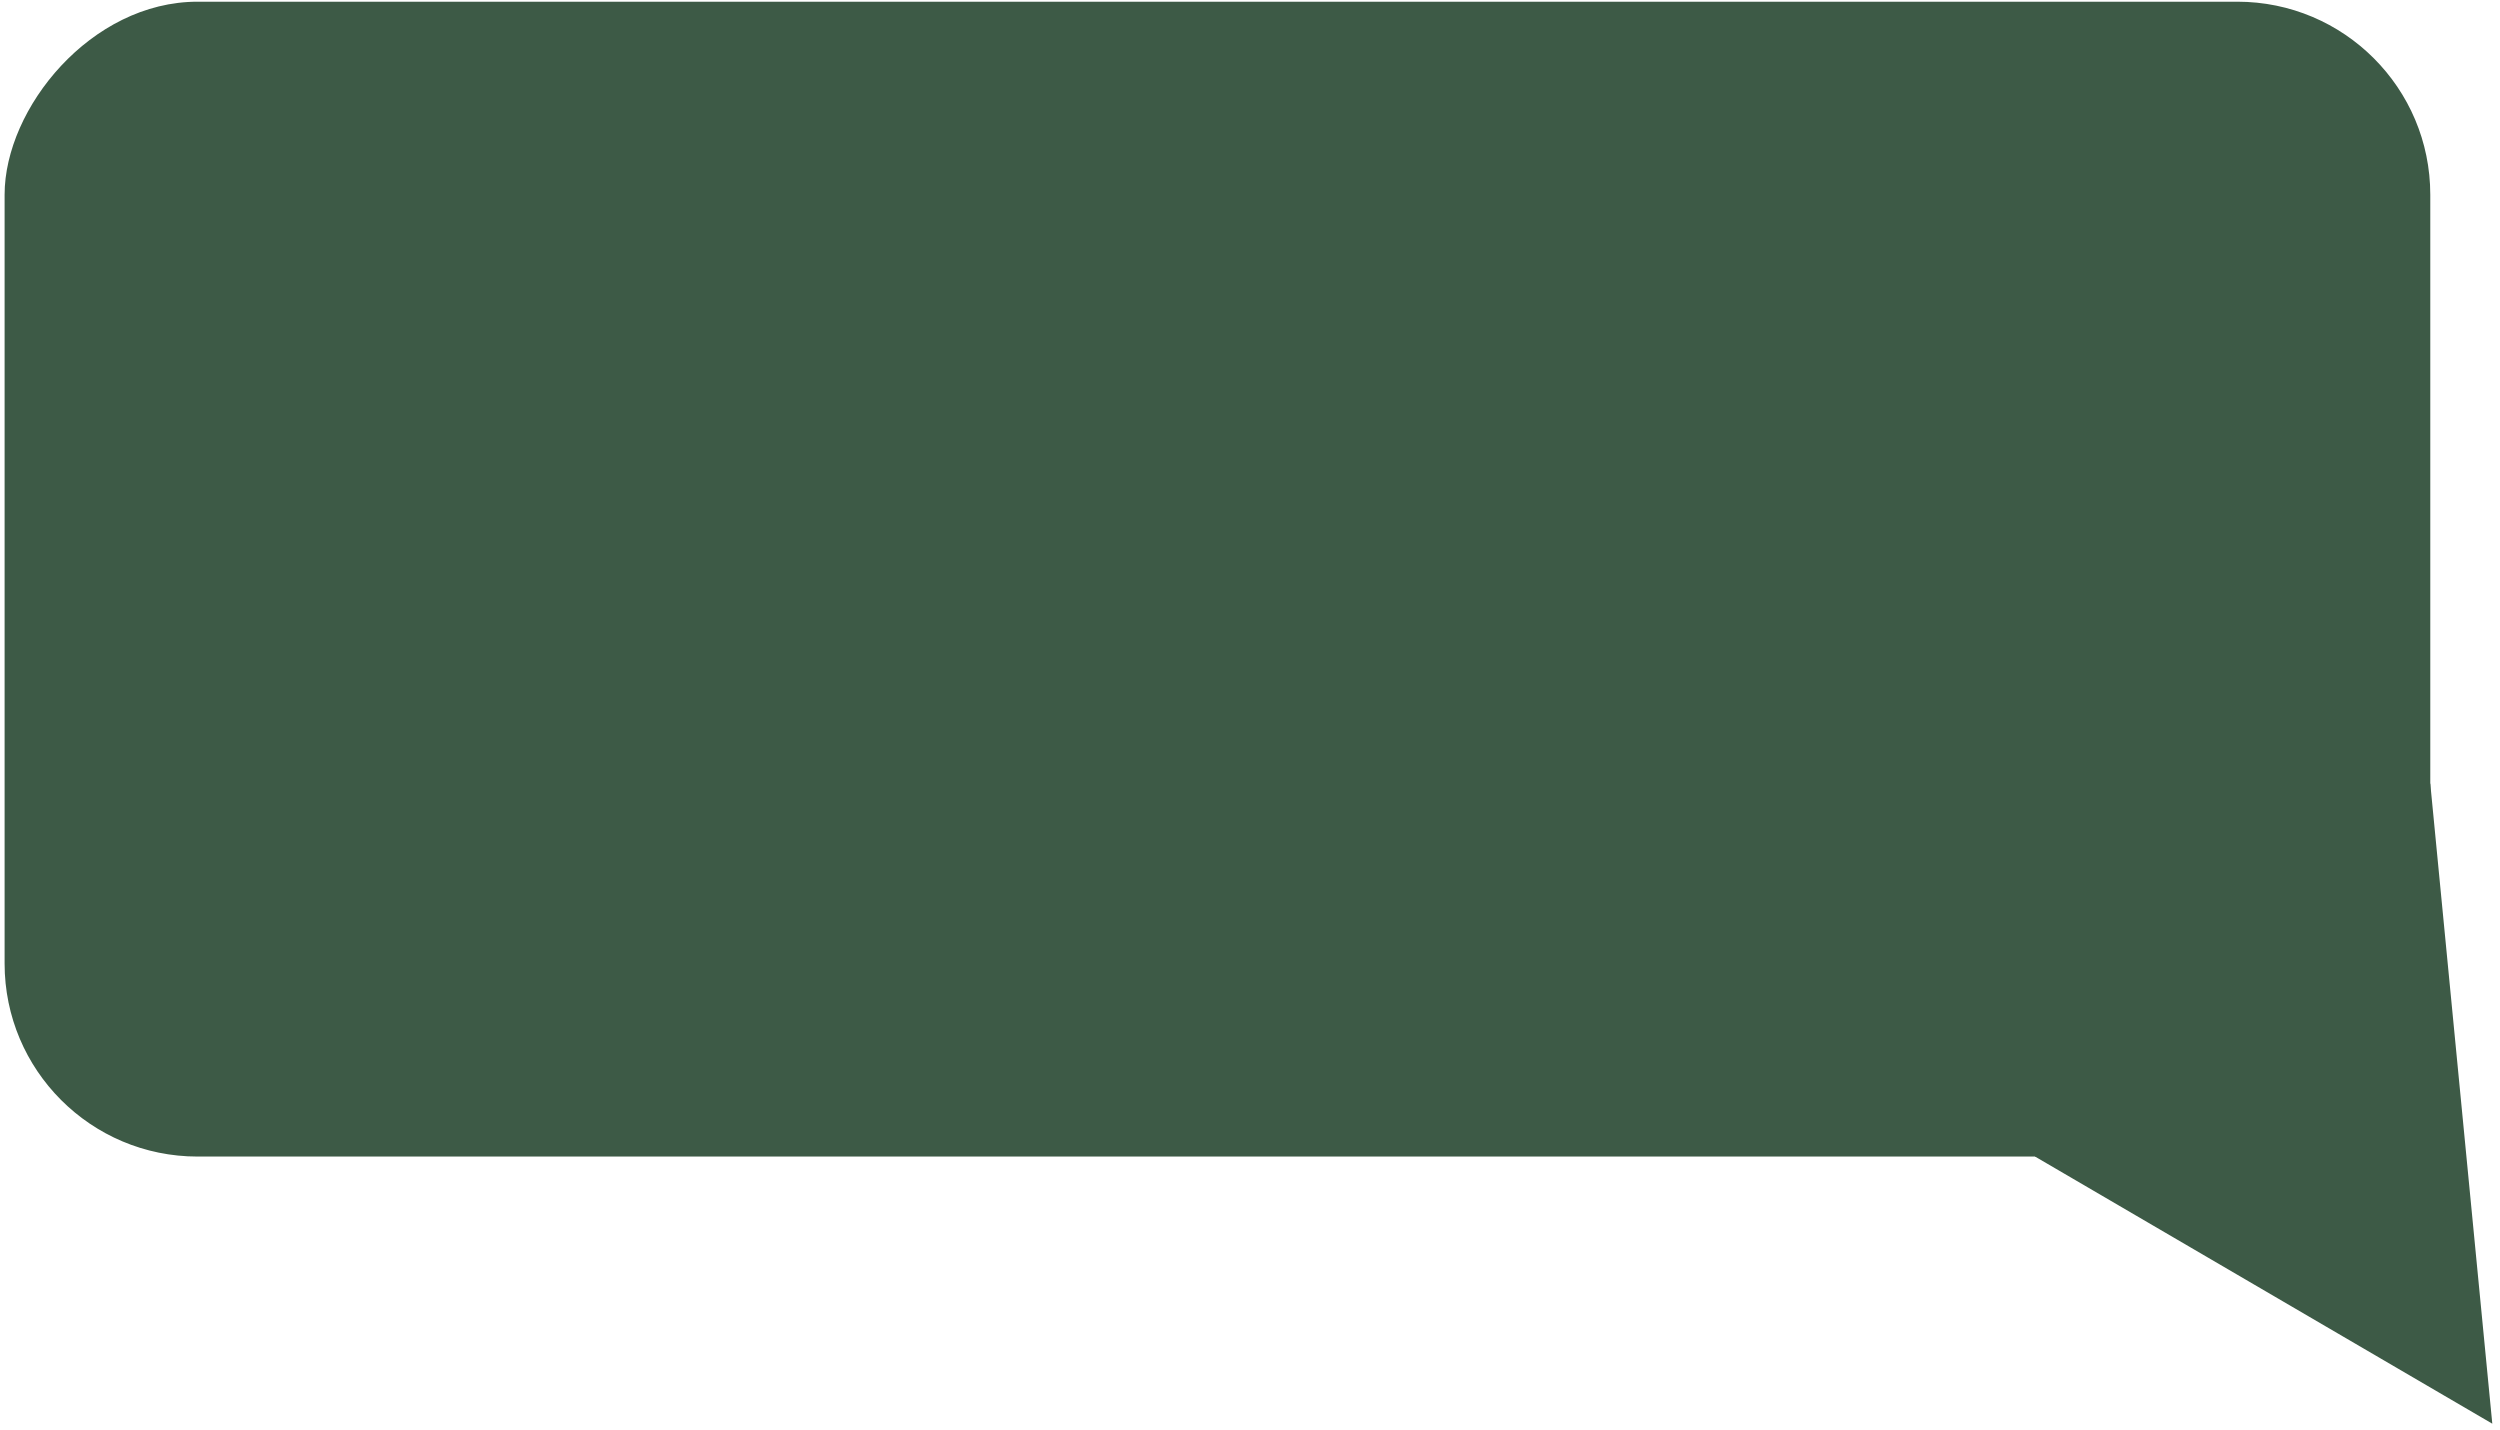 <?xml version="1.0" encoding="UTF-8"?> <svg xmlns="http://www.w3.org/2000/svg" width="285" height="163" viewBox="0 0 285 163" fill="none"><rect width="276.527" height="131.653" rx="22" transform="matrix(-1 0 0 1 277.052 0.194)" fill="#3D5A46"></rect><path d="M231.993 89.336H277.053L284.122 162.301L231.993 131.847V89.336Z" fill="#3D5A46"></path></svg> 